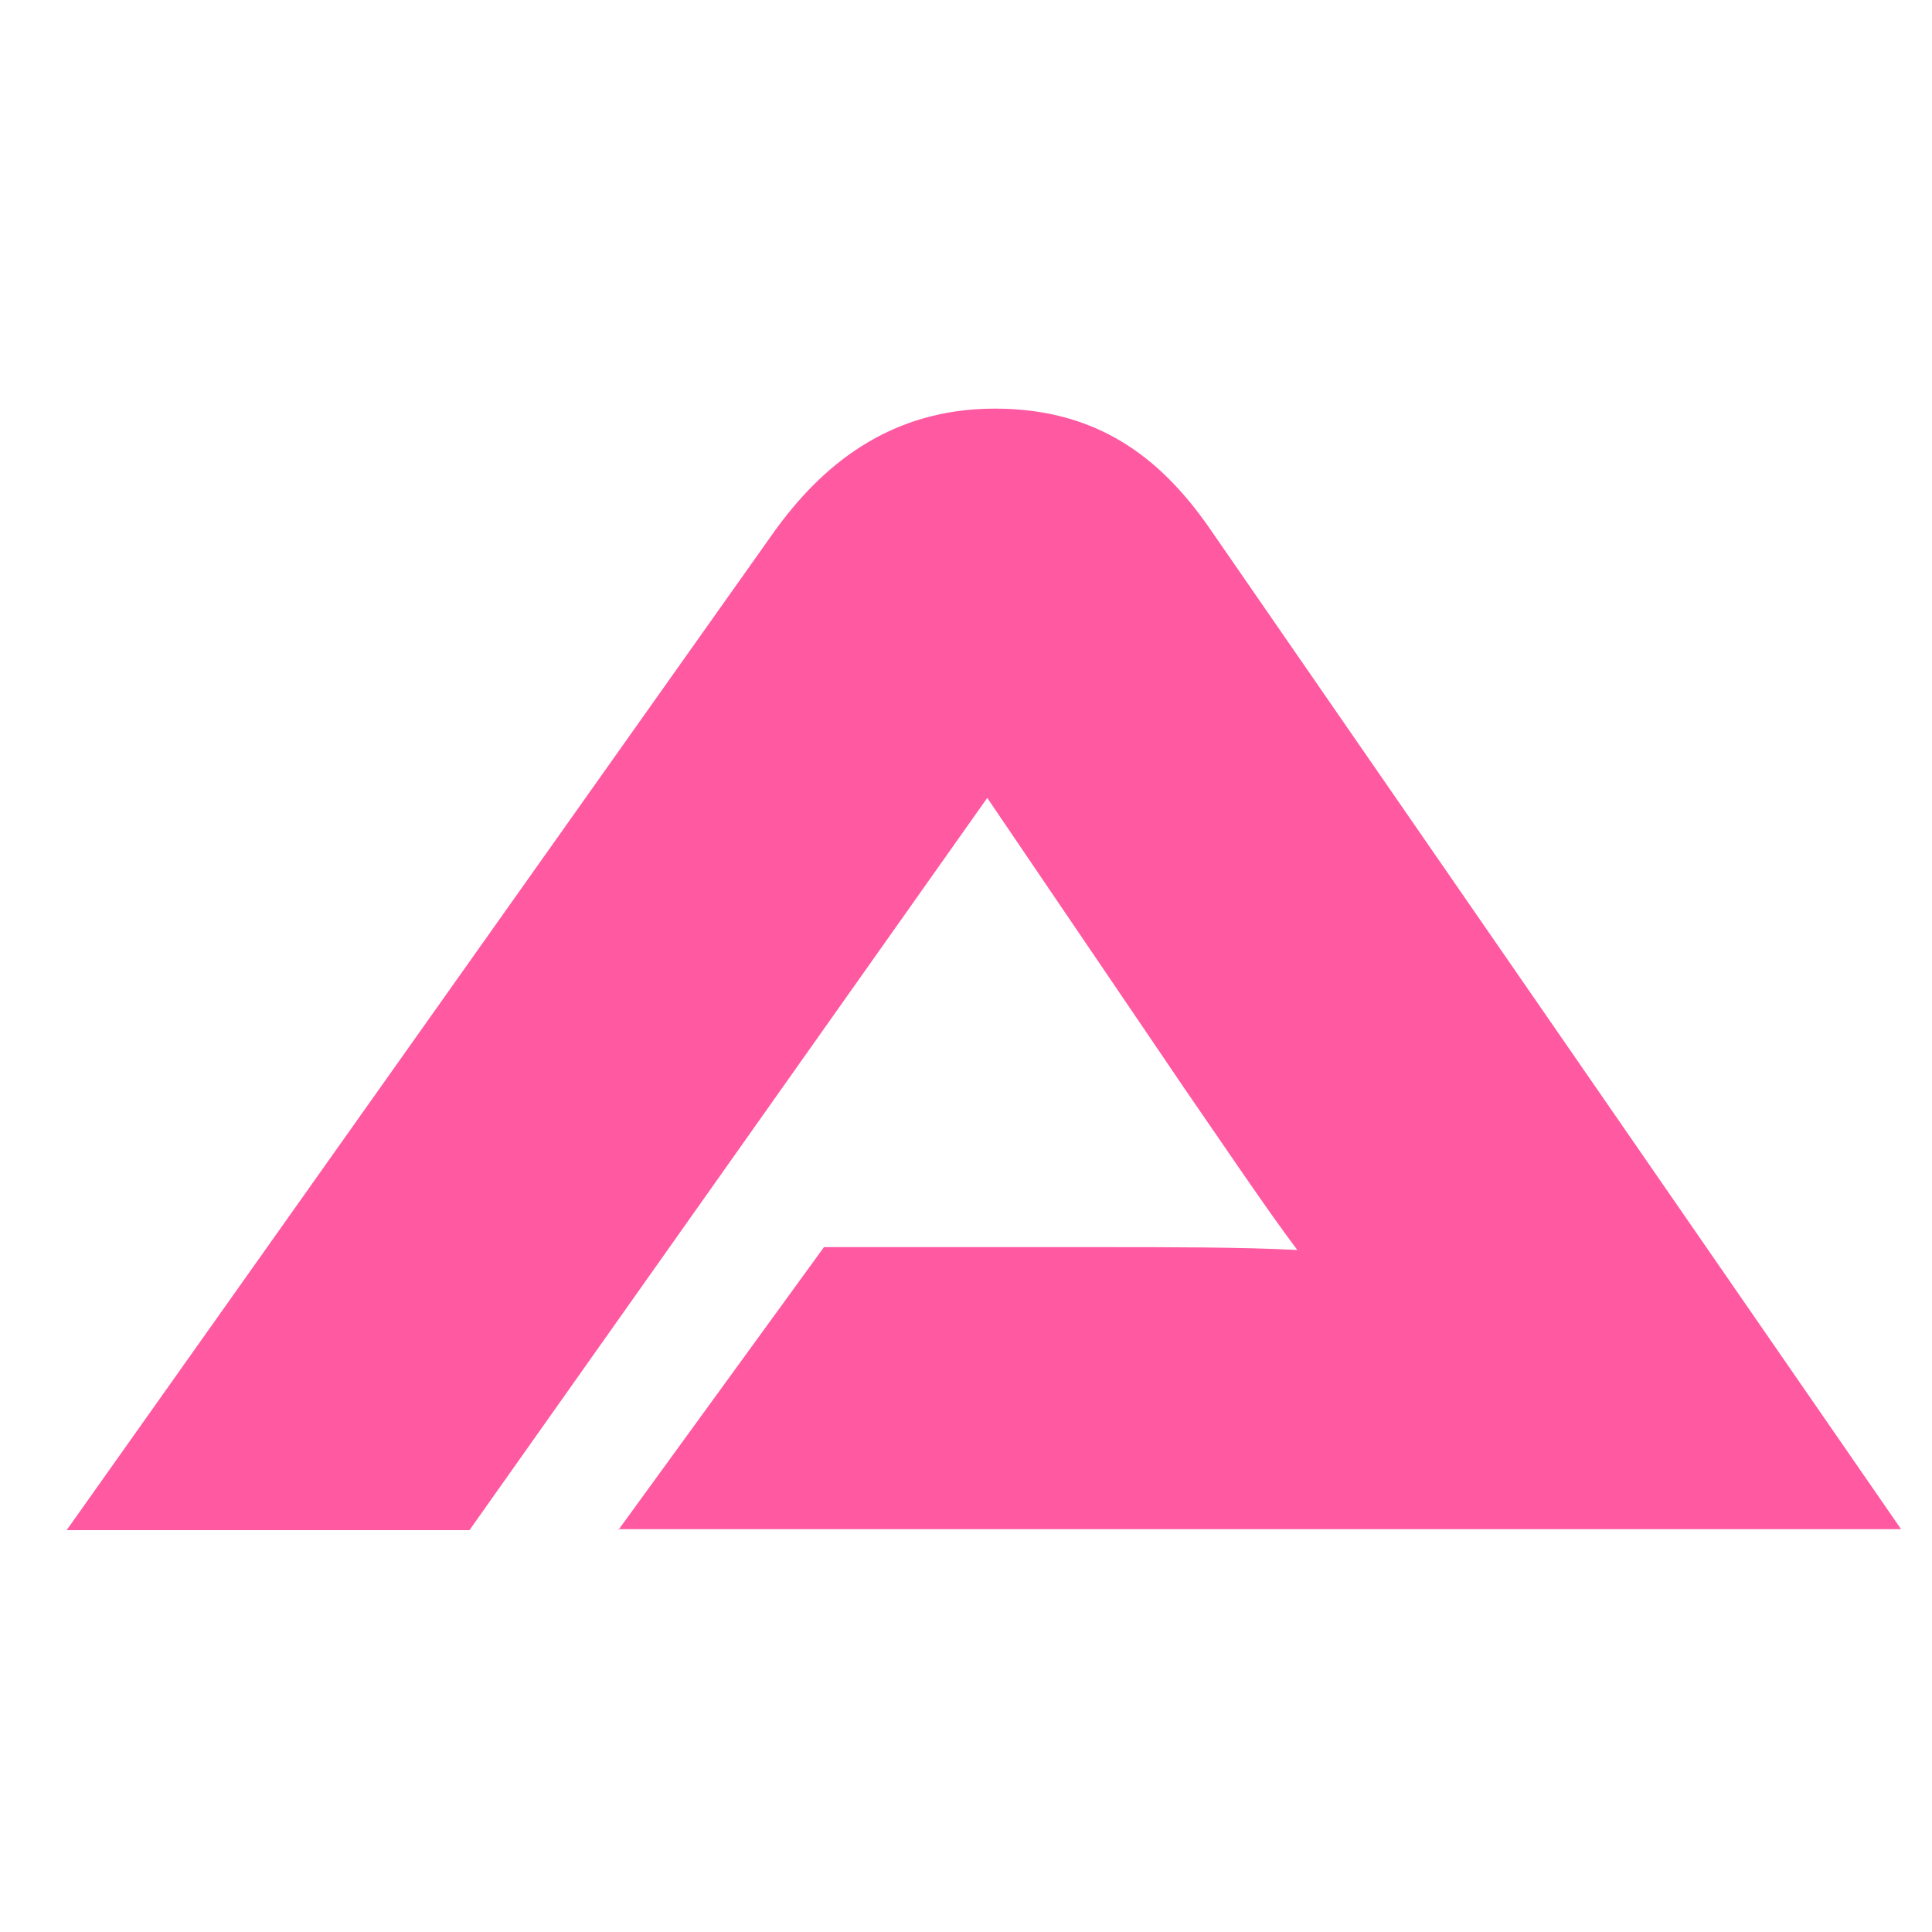<?xml version="1.0" encoding="UTF-8"?>
<svg data-bbox="6.9 42.3 566.1 116.1" viewBox="0 0 200 200" xmlns="http://www.w3.org/2000/svg" data-type="color">
    <g>
        <path d="m64 158.4 21.3-29.3H114c6.8 0 14.8 0 20.3.3-3.1-4.1-7.8-11.1-11.6-16.6l-20.5-30.2-53.6 75.8H6.9L80.1 55.1c4.8-6.7 11.8-12.8 22.9-12.8s17.6 5.6 22.5 12.8l71.3 103.2H64Z" fill="#fe59a1" data-color="1"/>
        <path d="M573 108.5h-35.5" fill="#fe59a1" data-color="1"/>
    </g>
</svg>
